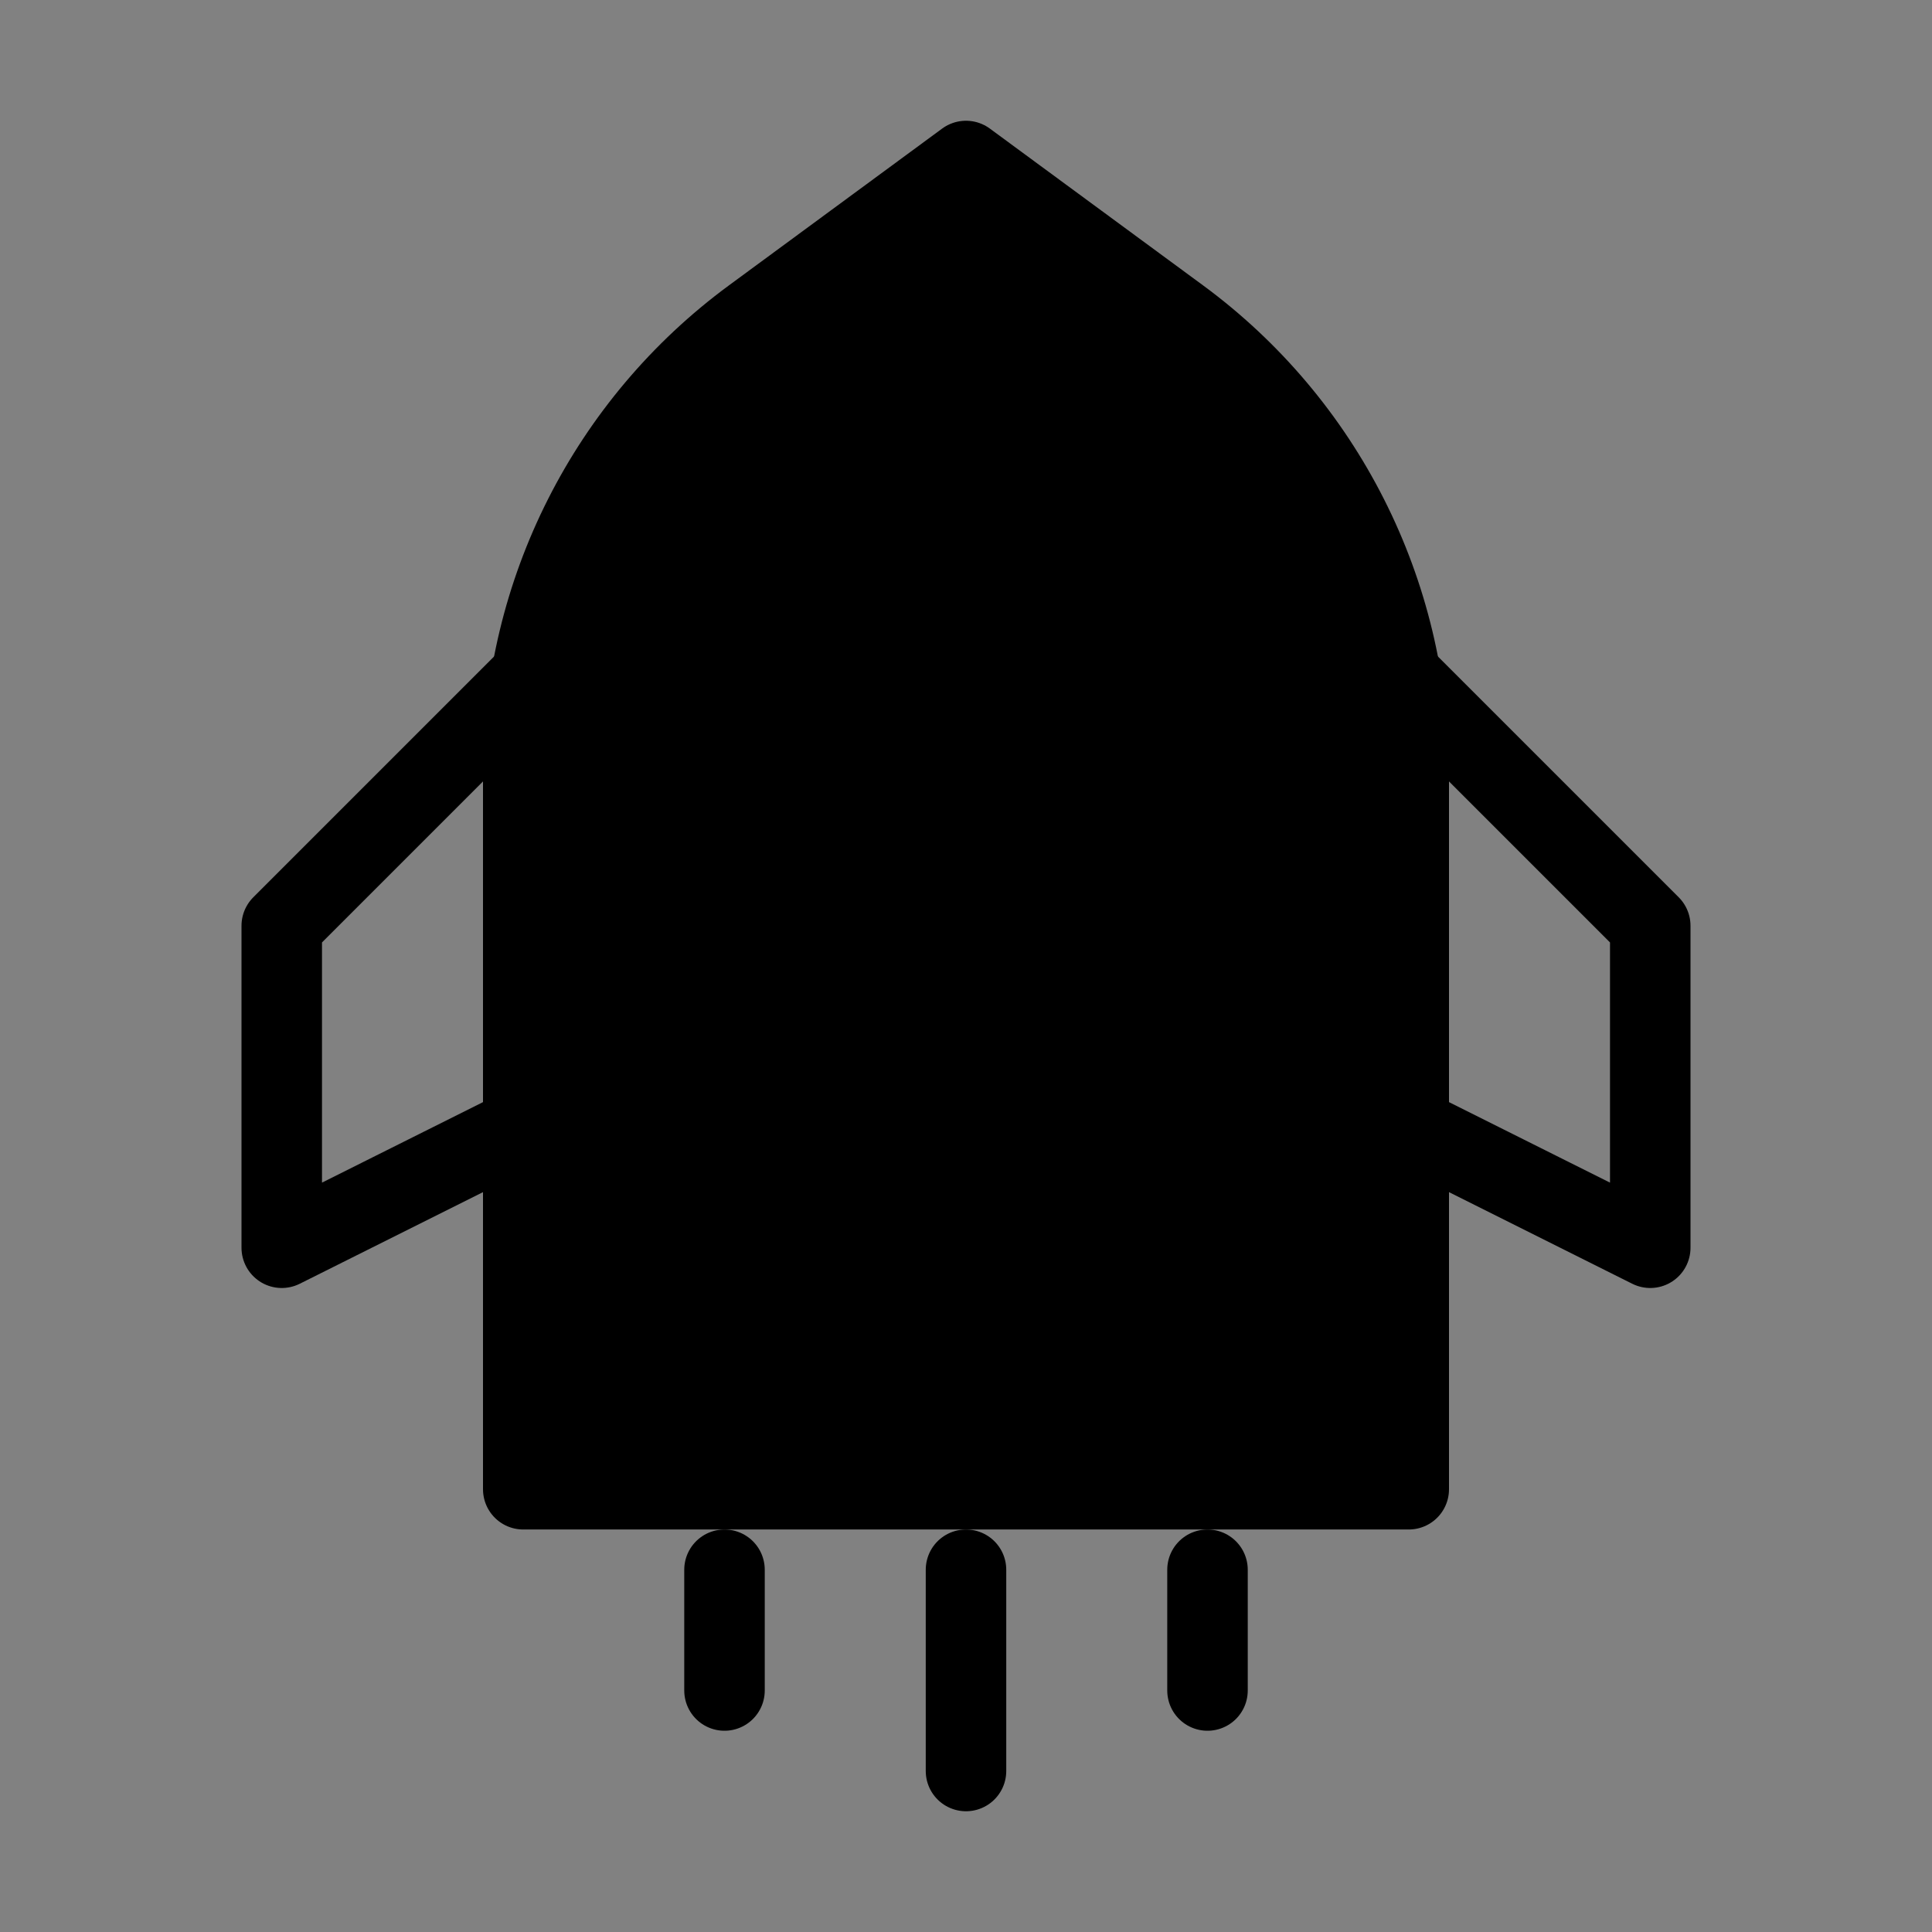 <svg viewBox="0 0 48 48" xmlns="http://www.w3.org/2000/svg"><rect x="0" y="0" width="48" height="48" fill="#808080" stroke="none"/><g><rect width="48" height="48" fill="white" fill-opacity="0.01" stroke-linejoin="round" stroke-width="2" stroke="none" fill-rule="evenodd"/><g transform="translate(7, 4)"><path d="M11.705,3.894 L17,0 L22.295,3.894 C25.882,6.533 28,10.72 28,15.172 L28,33 L6,33 L6,15.172 C6,10.72 8.118,6.533 11.705,3.894 Z" fill="currentColor" fill-rule="nonzero" stroke-linejoin="round" stroke-width="2" stroke="currentColor"/><polygon stroke-linecap="round" points="6 13 -2.83106871e-14 19 -2.83106871e-14 27 6 24" stroke-linejoin="round" stroke-width="2" stroke="currentColor" fill="none" fill-rule="evenodd"/><polygon stroke-linecap="round" points="28 13 34 19 34 27 28 24" stroke-linejoin="round" stroke-width="2" stroke="currentColor" fill="none" fill-rule="evenodd"/><path d="M11,35 L11,38" stroke-linecap="round" stroke-linejoin="round" stroke-width="2" stroke="currentColor" fill="none" fill-rule="evenodd"/><path d="M17,35 L17,40" stroke-linecap="round" stroke-linejoin="round" stroke-width="2" stroke="currentColor" fill="none" fill-rule="evenodd"/><path d="M23,35 L23,38" stroke-linecap="round" stroke-linejoin="round" stroke-width="2" stroke="currentColor" fill="none" fill-rule="evenodd"/></g></g></svg>
